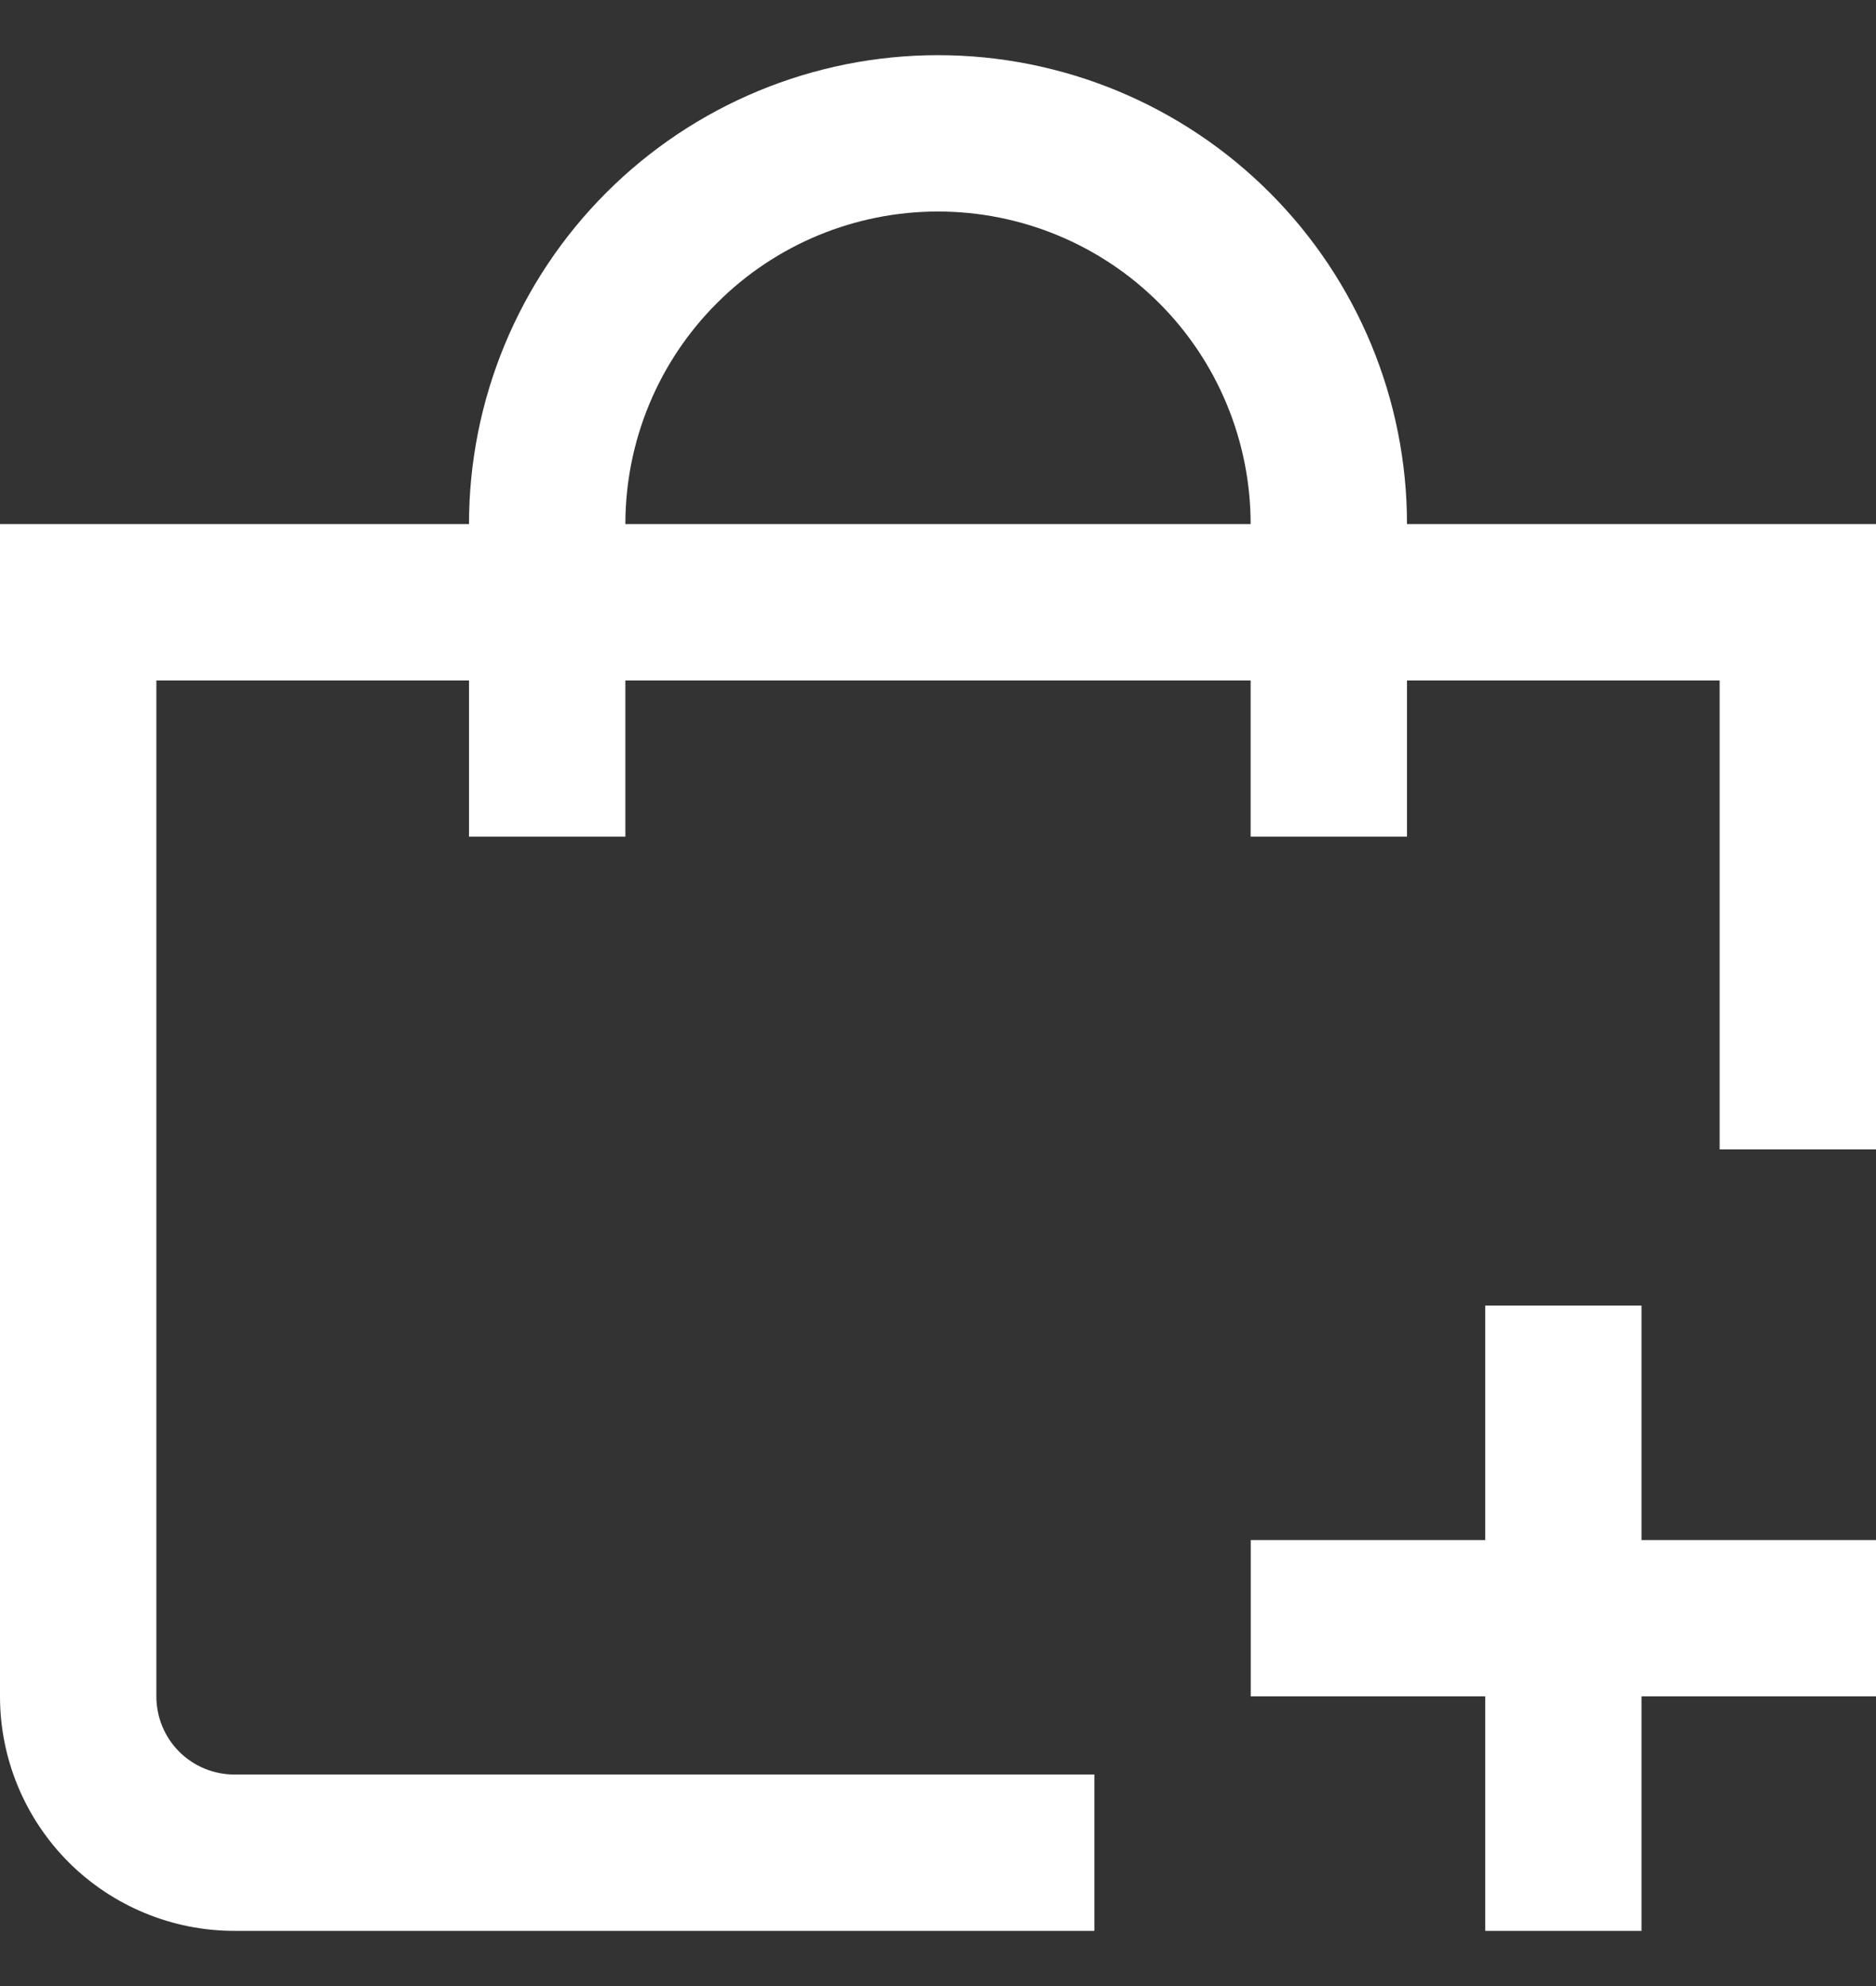 <?xml version="1.0" encoding="UTF-8"?> <svg xmlns="http://www.w3.org/2000/svg" width="17" height="18" viewBox="0 0 17 18" fill="none"><rect x="0" y="0" width="17" height="18" fill="#333333" stroke="none"/><g clip-path="url(#clip0_25_2221)"><path d="M12.75 4.75C12.75 3.623 12.302 2.542 11.505 1.745C10.708 0.948 9.627 0.5 8.5 0.5C7.373 0.5 6.292 0.948 5.495 1.745C4.698 2.542 4.25 3.623 4.25 4.75H0V15.375C0 15.939 0.224 16.479 0.622 16.878C1.021 17.276 1.561 17.5 2.125 17.5H9.917V16.083H2.125C1.937 16.083 1.757 16.009 1.624 15.876C1.491 15.743 1.417 15.563 1.417 15.375V6.167H4.25V7.583H5.667V6.167H11.333V7.583H12.75V6.167H15.583V10.417H17V4.75H12.75ZM5.667 4.75C5.667 3.999 5.965 3.278 6.497 2.747C7.028 2.215 7.749 1.917 8.5 1.917C9.251 1.917 9.972 2.215 10.504 2.747C11.035 3.278 11.333 3.999 11.333 4.75H5.667Z" fill="white"></path><path d="M14.875 11.833H13.459V13.958H11.334V15.375H13.459V17.5H14.875V15.375H17V13.958H14.875V11.833Z" fill="white"></path></g><defs><clipPath id="clip0_25_2221"><rect width="17" height="17" fill="white" transform="translate(0 0.5)"></rect></clipPath></defs></svg> 
